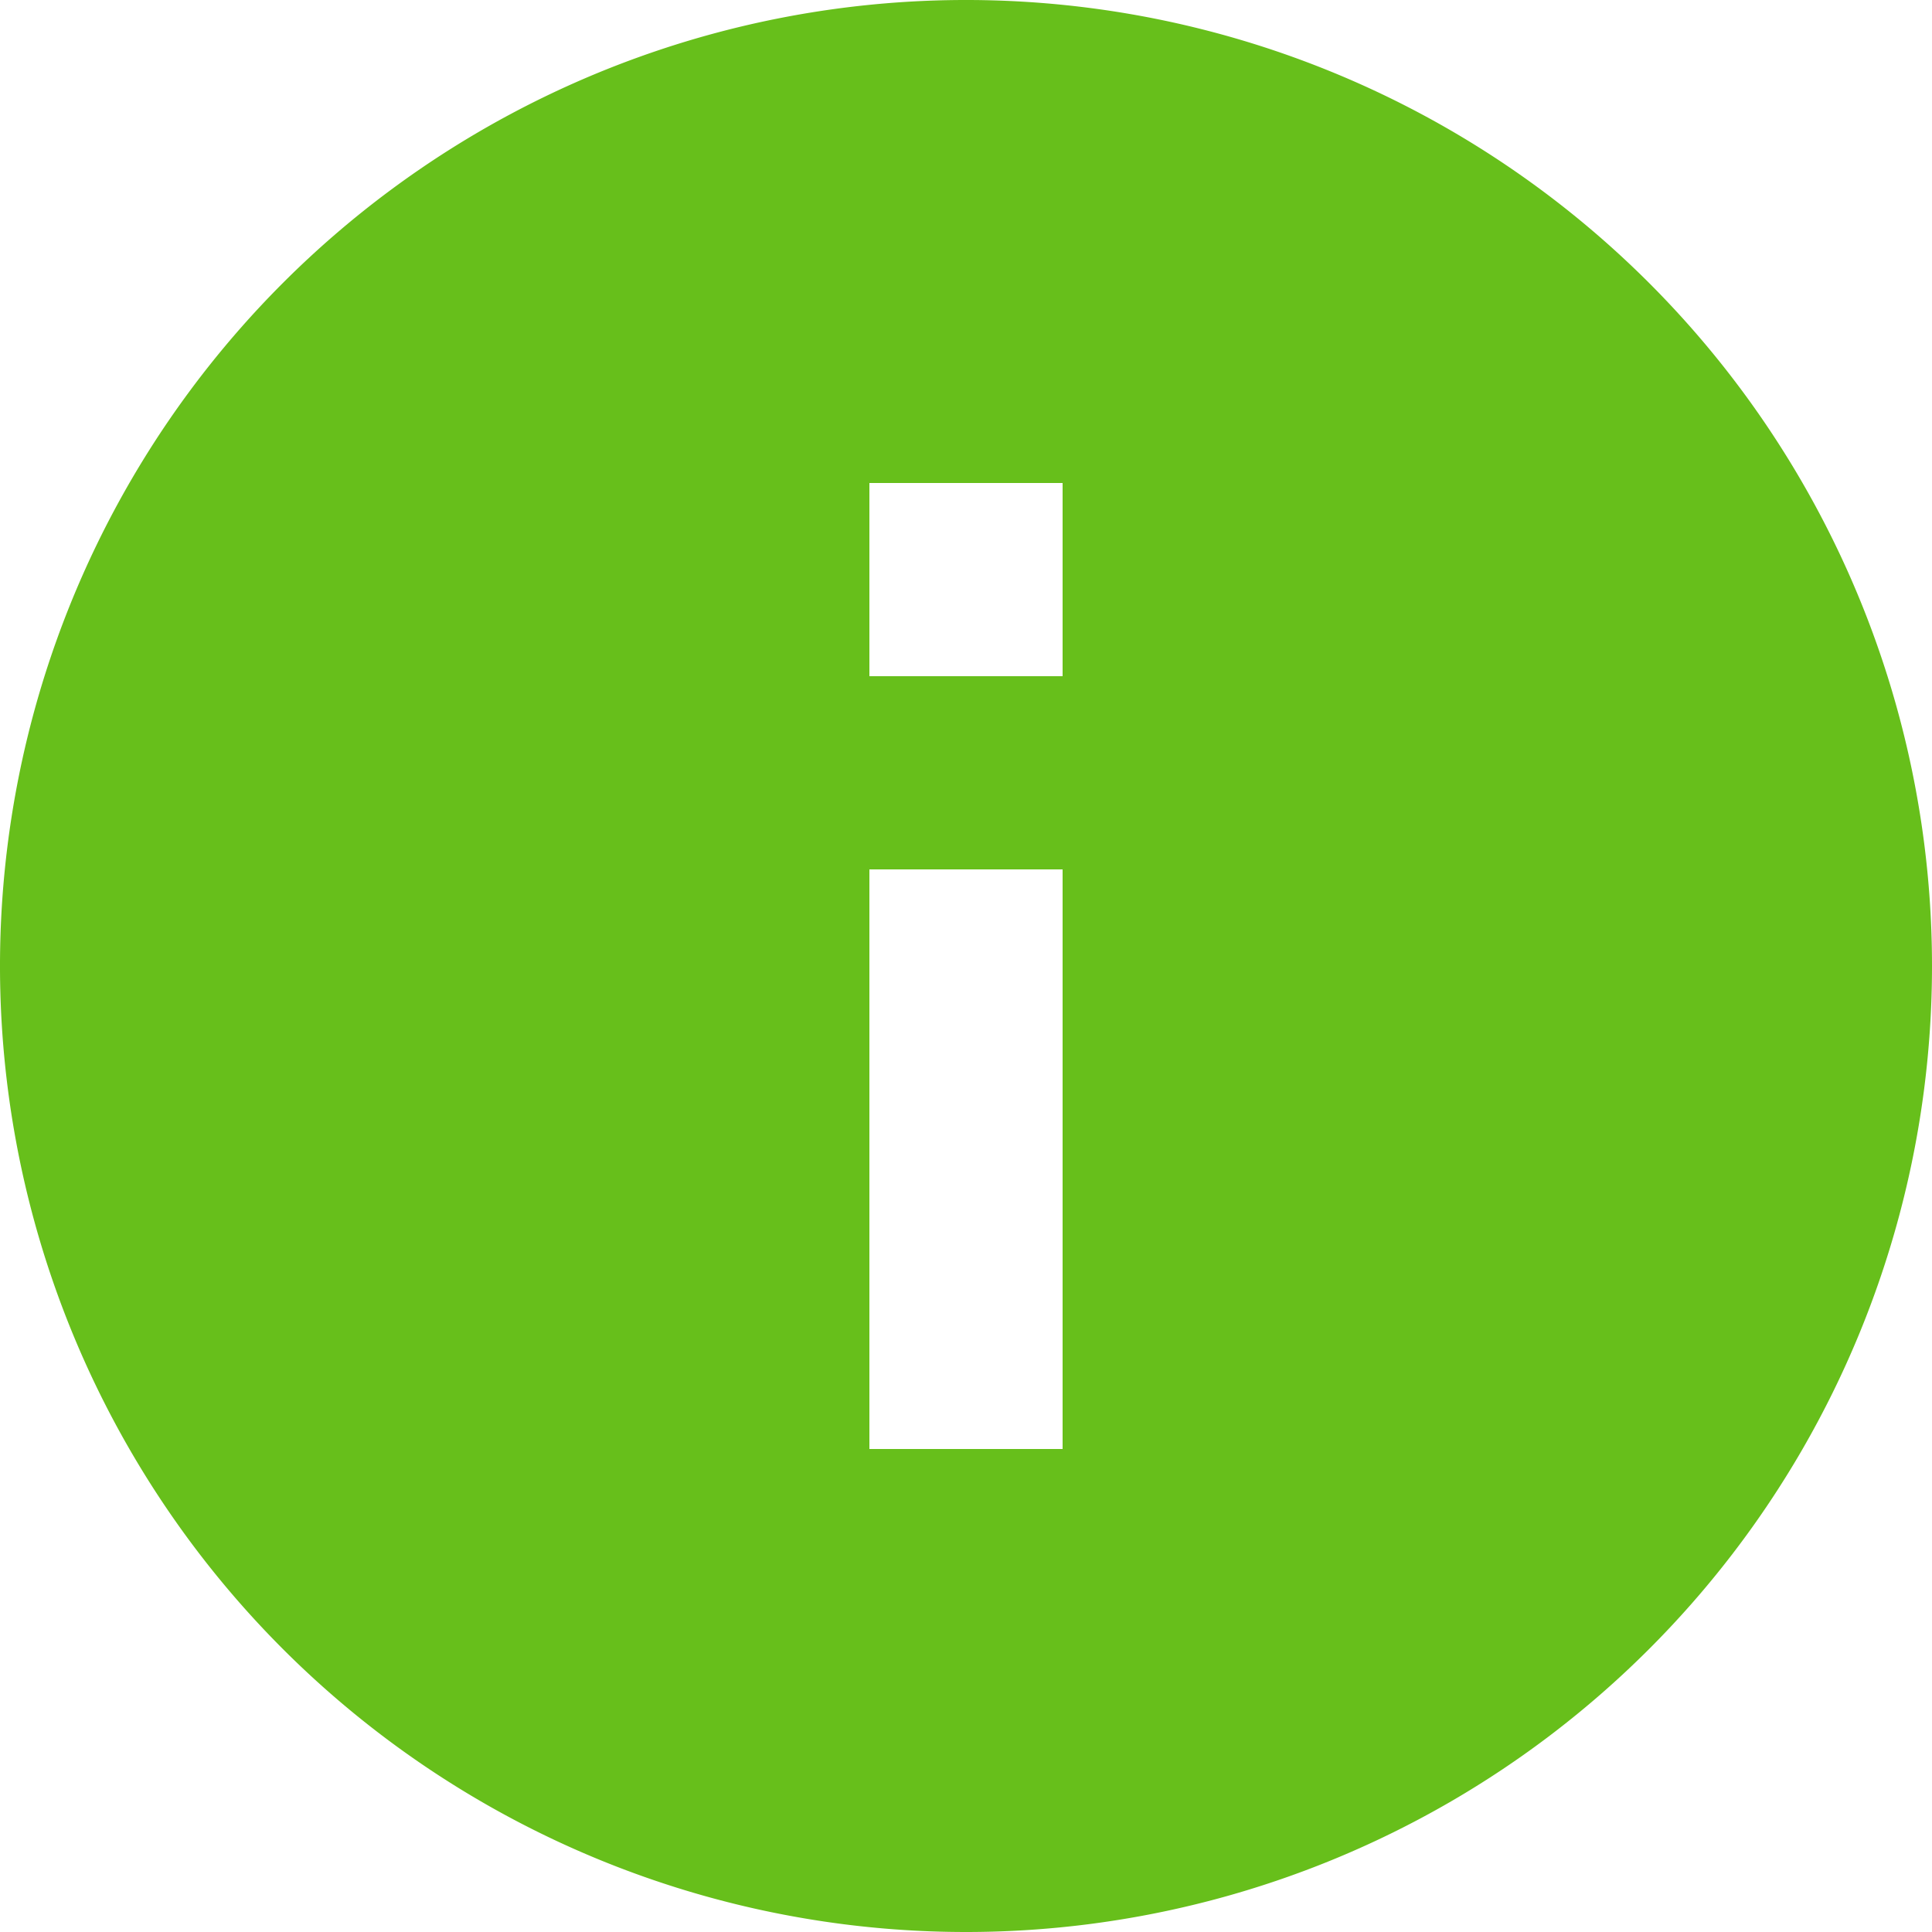 <svg xmlns="http://www.w3.org/2000/svg" width="20" height="20" viewBox="0 0 20 20">
    <path fill="#67bf1b" fill-rule="evenodd" d="M12 22a10 10 0 1 1 10-10 10 10 0 0 1-10 10zM11 7v2h2V7zm0 10v-6h2v6z" transform="translate(-2 -2)"/>
</svg>
